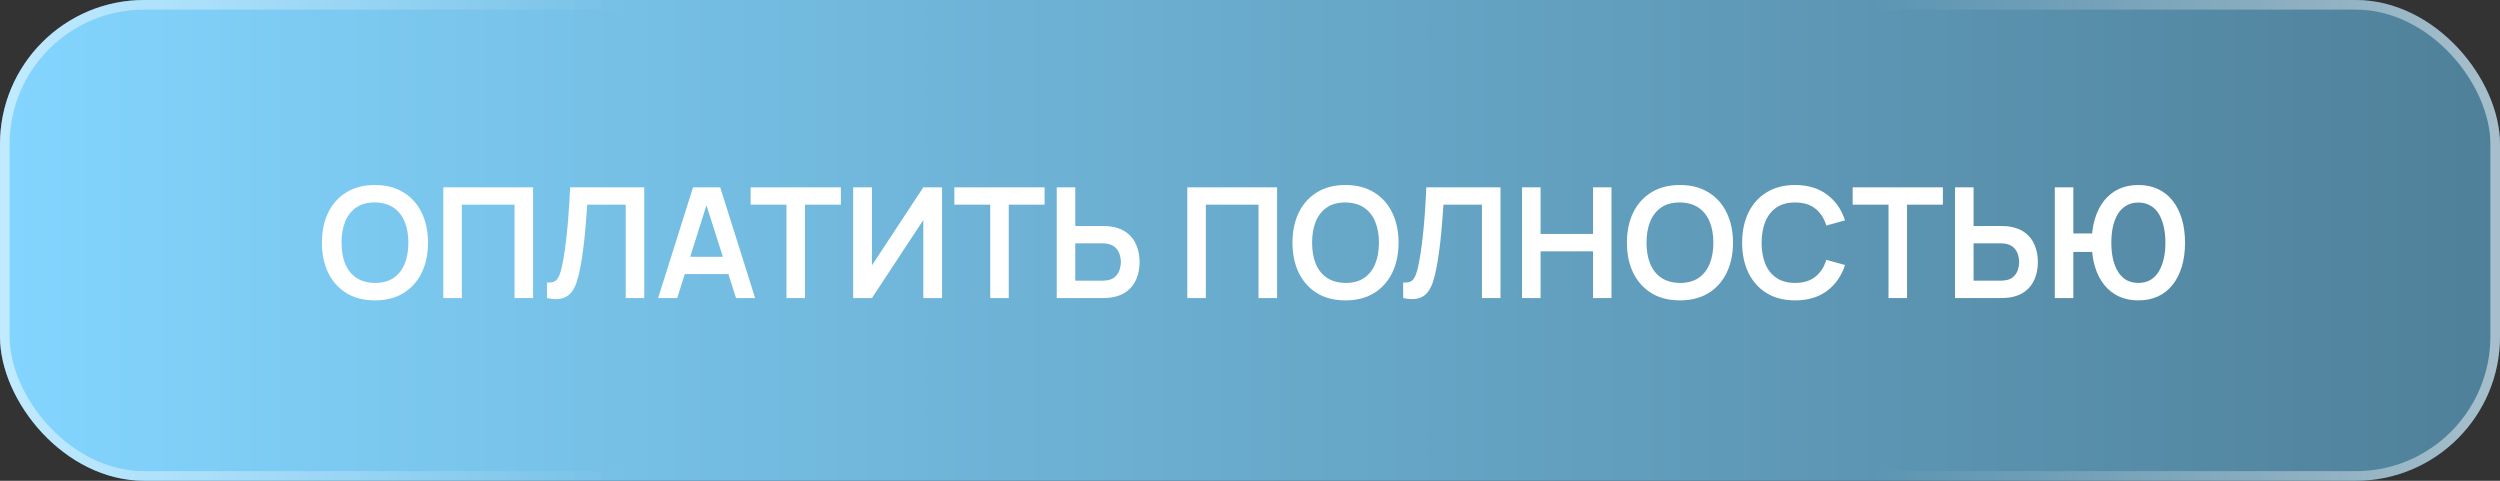 <?xml version="1.0" encoding="UTF-8"?> <svg xmlns="http://www.w3.org/2000/svg" width="260" height="50" viewBox="0 0 260 50" fill="none"><rect x="0" y="0" width="260" height="50" fill="#333333" stroke="none"/><rect width="260" height="50" rx="15" fill="url(#paint0_linear_534_367)"></rect><rect x="0.5" y="0.5" width="259" height="49" rx="14.5" stroke="url(#paint1_linear_534_367)" stroke-opacity="0.5"></rect><path d="M38.992 31.24C37.84 31.24 36.853 30.989 36.032 30.488C35.211 29.981 34.579 29.277 34.136 28.376C33.699 27.475 33.48 26.429 33.48 25.24C33.48 24.051 33.699 23.005 34.136 22.104C34.579 21.203 35.211 20.501 36.032 20C36.853 19.493 37.84 19.24 38.992 19.24C40.144 19.24 41.131 19.493 41.952 20C42.779 20.501 43.411 21.203 43.848 22.104C44.291 23.005 44.512 24.051 44.512 25.24C44.512 26.429 44.291 27.475 43.848 28.376C43.411 29.277 42.779 29.981 41.952 30.488C41.131 30.989 40.144 31.24 38.992 31.24ZM38.992 29.424C39.765 29.429 40.408 29.259 40.92 28.912C41.437 28.565 41.824 28.077 42.08 27.448C42.341 26.819 42.472 26.083 42.472 25.24C42.472 24.397 42.341 23.667 42.08 23.048C41.824 22.424 41.437 21.939 40.92 21.592C40.408 21.245 39.765 21.067 38.992 21.056C38.219 21.051 37.576 21.221 37.064 21.568C36.552 21.915 36.165 22.403 35.904 23.032C35.648 23.661 35.52 24.397 35.52 25.24C35.52 26.083 35.648 26.816 35.904 27.44C36.16 28.059 36.544 28.541 37.056 28.888C37.573 29.235 38.219 29.413 38.992 29.424ZM46.104 31V19.48H55.44V31H53.512V21.288H48.032V31H46.104ZM56.883 31V29.384C57.139 29.4 57.355 29.381 57.531 29.328C57.706 29.269 57.853 29.16 57.971 29C58.093 28.835 58.2 28.603 58.291 28.304C58.381 28 58.469 27.619 58.554 27.16C58.677 26.504 58.779 25.821 58.858 25.112C58.944 24.397 59.016 23.696 59.075 23.008C59.133 22.315 59.178 21.664 59.211 21.056C59.242 20.448 59.269 19.923 59.291 19.48H67.002V31H65.075V21.288H61.075C61.048 21.645 61.016 22.077 60.978 22.584C60.947 23.085 60.901 23.629 60.843 24.216C60.789 24.803 60.72 25.411 60.635 26.04C60.554 26.669 60.456 27.288 60.339 27.896C60.232 28.451 60.104 28.949 59.955 29.392C59.805 29.829 59.605 30.192 59.355 30.48C59.109 30.763 58.786 30.952 58.386 31.048C57.992 31.144 57.49 31.128 56.883 31ZM68.445 31L72.077 19.48H74.901L78.533 31H76.549L73.253 20.664H73.685L70.429 31H68.445ZM70.469 28.504V26.704H76.517V28.504H70.469ZM81.794 31V21.288H78.066V19.48H87.45V21.288H83.722V31H81.794ZM97.977 31H96.025V22.88L90.681 31H88.729V19.48H90.681V27.6L96.025 19.48H97.977V31ZM102.982 31V21.288H99.254V19.48H108.638V21.288H104.91V31H102.982ZM109.901 31V19.48H111.829V23.504H114.661C114.768 23.504 114.912 23.509 115.093 23.52C115.274 23.525 115.44 23.541 115.589 23.568C116.25 23.669 116.797 23.891 117.229 24.232C117.666 24.573 117.989 25.005 118.197 25.528C118.41 26.045 118.517 26.619 118.517 27.248C118.517 27.883 118.41 28.461 118.197 28.984C117.989 29.501 117.666 29.931 117.229 30.272C116.797 30.613 116.25 30.835 115.589 30.936C115.44 30.957 115.274 30.973 115.093 30.984C114.917 30.995 114.773 31 114.661 31H109.901ZM111.829 29.192H114.581C114.693 29.192 114.813 29.187 114.941 29.176C115.074 29.165 115.2 29.147 115.317 29.12C115.632 29.04 115.88 28.899 116.061 28.696C116.248 28.493 116.378 28.264 116.453 28.008C116.533 27.747 116.573 27.493 116.573 27.248C116.573 27.003 116.533 26.752 116.453 26.496C116.378 26.24 116.248 26.011 116.061 25.808C115.88 25.605 115.632 25.464 115.317 25.384C115.2 25.352 115.074 25.331 114.941 25.32C114.813 25.309 114.693 25.304 114.581 25.304H111.829V29.192ZM123.479 31V19.48H132.815V31H130.887V21.288H125.407V31H123.479ZM139.93 31.24C138.778 31.24 137.791 30.989 136.97 30.488C136.148 29.981 135.516 29.277 135.074 28.376C134.636 27.475 134.418 26.429 134.418 25.24C134.418 24.051 134.636 23.005 135.074 22.104C135.516 21.203 136.148 20.501 136.97 20C137.791 19.493 138.778 19.24 139.93 19.24C141.082 19.24 142.068 19.493 142.89 20C143.716 20.501 144.348 21.203 144.786 22.104C145.228 23.005 145.45 24.051 145.45 25.24C145.45 26.429 145.228 27.475 144.786 28.376C144.348 29.277 143.716 29.981 142.89 30.488C142.068 30.989 141.082 31.24 139.93 31.24ZM139.93 29.424C140.703 29.429 141.346 29.259 141.858 28.912C142.375 28.565 142.762 28.077 143.018 27.448C143.279 26.819 143.41 26.083 143.41 25.24C143.41 24.397 143.279 23.667 143.018 23.048C142.762 22.424 142.375 21.939 141.858 21.592C141.346 21.245 140.703 21.067 139.93 21.056C139.156 21.051 138.514 21.221 138.002 21.568C137.49 21.915 137.103 22.403 136.842 23.032C136.586 23.661 136.458 24.397 136.458 25.24C136.458 26.083 136.586 26.816 136.842 27.44C137.098 28.059 137.482 28.541 137.994 28.888C138.511 29.235 139.156 29.413 139.93 29.424ZM145.929 31V29.384C146.185 29.4 146.401 29.381 146.577 29.328C146.753 29.269 146.9 29.16 147.017 29C147.14 28.835 147.247 28.603 147.337 28.304C147.428 28 147.516 27.619 147.601 27.16C147.724 26.504 147.825 25.821 147.905 25.112C147.991 24.397 148.063 23.696 148.121 23.008C148.18 22.315 148.225 21.664 148.257 21.056C148.289 20.448 148.316 19.923 148.337 19.48H156.049V31H154.121V21.288H150.121C150.095 21.645 150.063 22.077 150.025 22.584C149.993 23.085 149.948 23.629 149.889 24.216C149.836 24.803 149.767 25.411 149.681 26.04C149.601 26.669 149.503 27.288 149.385 27.896C149.279 28.451 149.151 28.949 149.001 29.392C148.852 29.829 148.652 30.192 148.401 30.48C148.156 30.763 147.833 30.952 147.433 31.048C147.039 31.144 146.537 31.128 145.929 31ZM158.292 31V19.48H160.22V24.328H165.676V19.48H167.596V31H165.676V26.136H160.22V31H158.292ZM174.711 31.24C173.559 31.24 172.572 30.989 171.751 30.488C170.929 29.981 170.297 29.277 169.855 28.376C169.417 27.475 169.199 26.429 169.199 25.24C169.199 24.051 169.417 23.005 169.855 22.104C170.297 21.203 170.929 20.501 171.751 20C172.572 19.493 173.559 19.24 174.711 19.24C175.863 19.24 176.849 19.493 177.671 20C178.497 20.501 179.129 21.203 179.567 22.104C180.009 23.005 180.231 24.051 180.231 25.24C180.231 26.429 180.009 27.475 179.567 28.376C179.129 29.277 178.497 29.981 177.671 30.488C176.849 30.989 175.863 31.24 174.711 31.24ZM174.711 29.424C175.484 29.429 176.127 29.259 176.639 28.912C177.156 28.565 177.543 28.077 177.799 27.448C178.06 26.819 178.191 26.083 178.191 25.24C178.191 24.397 178.06 23.667 177.799 23.048C177.543 22.424 177.156 21.939 176.639 21.592C176.127 21.245 175.484 21.067 174.711 21.056C173.937 21.051 173.295 21.221 172.783 21.568C172.271 21.915 171.884 22.403 171.623 23.032C171.367 23.661 171.239 24.397 171.239 25.24C171.239 26.083 171.367 26.816 171.623 27.44C171.879 28.059 172.263 28.541 172.775 28.888C173.292 29.235 173.937 29.413 174.711 29.424ZM186.695 31.24C185.543 31.24 184.556 30.989 183.735 30.488C182.914 29.981 182.282 29.277 181.839 28.376C181.402 27.475 181.183 26.429 181.183 25.24C181.183 24.051 181.402 23.005 181.839 22.104C182.282 21.203 182.914 20.501 183.735 20C184.556 19.493 185.543 19.24 186.695 19.24C188.023 19.24 189.13 19.573 190.015 20.24C190.9 20.901 191.522 21.795 191.879 22.92L189.935 23.456C189.711 22.704 189.33 22.117 188.791 21.696C188.252 21.269 187.554 21.056 186.695 21.056C185.922 21.056 185.276 21.229 184.759 21.576C184.247 21.923 183.86 22.411 183.599 23.04C183.343 23.664 183.212 24.397 183.207 25.24C183.207 26.083 183.335 26.819 183.591 27.448C183.852 28.072 184.242 28.557 184.759 28.904C185.276 29.251 185.922 29.424 186.695 29.424C187.554 29.424 188.252 29.211 188.791 28.784C189.33 28.357 189.711 27.771 189.935 27.024L191.879 27.56C191.522 28.685 190.9 29.581 190.015 30.248C189.13 30.909 188.023 31.24 186.695 31.24ZM196.404 31V21.288H192.676V19.48H202.06V21.288H198.332V31H196.404ZM203.323 31V19.48H205.251V23.504H208.083C208.189 23.504 208.333 23.509 208.515 23.52C208.696 23.525 208.861 23.541 209.011 23.568C209.672 23.669 210.219 23.891 210.651 24.232C211.088 24.573 211.411 25.005 211.619 25.528C211.832 26.045 211.939 26.619 211.939 27.248C211.939 27.883 211.832 28.461 211.619 28.984C211.411 29.501 211.088 29.931 210.651 30.272C210.219 30.613 209.672 30.835 209.011 30.936C208.861 30.957 208.696 30.973 208.515 30.984C208.339 30.995 208.195 31 208.083 31H203.323ZM205.251 29.192H208.003C208.115 29.192 208.235 29.187 208.363 29.176C208.496 29.165 208.621 29.147 208.739 29.12C209.053 29.04 209.301 28.899 209.483 28.696C209.669 28.493 209.8 28.264 209.875 28.008C209.955 27.747 209.995 27.493 209.995 27.248C209.995 27.003 209.955 26.752 209.875 26.496C209.8 26.24 209.669 26.011 209.483 25.808C209.301 25.605 209.053 25.464 208.739 25.384C208.621 25.352 208.496 25.331 208.363 25.32C208.235 25.309 208.115 25.304 208.003 25.304H205.251V29.192ZM213.698 31V19.48H215.626V24.28H217.85V26.2H215.626V31H213.698ZM222.386 31.24C221.623 31.24 220.941 31.099 220.338 30.816C219.741 30.533 219.234 30.128 218.818 29.6C218.402 29.072 218.085 28.44 217.866 27.704C217.647 26.963 217.538 26.141 217.538 25.24C217.538 24.333 217.647 23.512 217.866 22.776C218.085 22.04 218.402 21.408 218.818 20.88C219.234 20.352 219.741 19.947 220.338 19.664C220.941 19.381 221.623 19.24 222.386 19.24C223.149 19.24 223.831 19.381 224.434 19.664C225.037 19.947 225.546 20.352 225.962 20.88C226.378 21.408 226.695 22.04 226.914 22.776C227.133 23.512 227.242 24.333 227.242 25.24C227.242 26.152 227.133 26.976 226.914 27.712C226.695 28.448 226.378 29.08 225.962 29.608C225.546 30.136 225.037 30.541 224.434 30.824C223.831 31.101 223.149 31.24 222.386 31.24ZM222.386 29.424C222.866 29.424 223.282 29.323 223.634 29.12C223.986 28.912 224.277 28.621 224.506 28.248C224.735 27.869 224.909 27.427 225.026 26.92C225.143 26.408 225.202 25.848 225.202 25.24C225.202 24.632 225.143 24.075 225.026 23.568C224.914 23.056 224.743 22.613 224.514 22.24C224.285 21.867 223.991 21.579 223.634 21.376C223.282 21.168 222.866 21.064 222.386 21.064C221.911 21.064 221.498 21.168 221.146 21.376C220.794 21.579 220.501 21.867 220.266 22.24C220.037 22.613 219.863 23.056 219.746 23.568C219.634 24.075 219.578 24.632 219.578 25.24C219.578 25.848 219.634 26.408 219.746 26.92C219.863 27.427 220.037 27.869 220.266 28.248C220.495 28.621 220.786 28.912 221.138 29.12C221.495 29.323 221.911 29.424 222.386 29.424Z" fill="white"></path><defs><linearGradient id="paint0_linear_534_367" x1="0" y1="25" x2="260" y2="25" gradientUnits="userSpaceOnUse"><stop stop-color="#83D5FF"></stop><stop offset="1" stop-color="#4F8099"></stop></linearGradient><linearGradient id="paint1_linear_534_367" x1="0" y1="25" x2="260" y2="25" gradientUnits="userSpaceOnUse"><stop stop-color="white"></stop><stop offset="0.25" stop-color="white" stop-opacity="0"></stop><stop offset="0.75" stop-color="white" stop-opacity="0"></stop><stop offset="1" stop-color="white"></stop></linearGradient></defs></svg> 